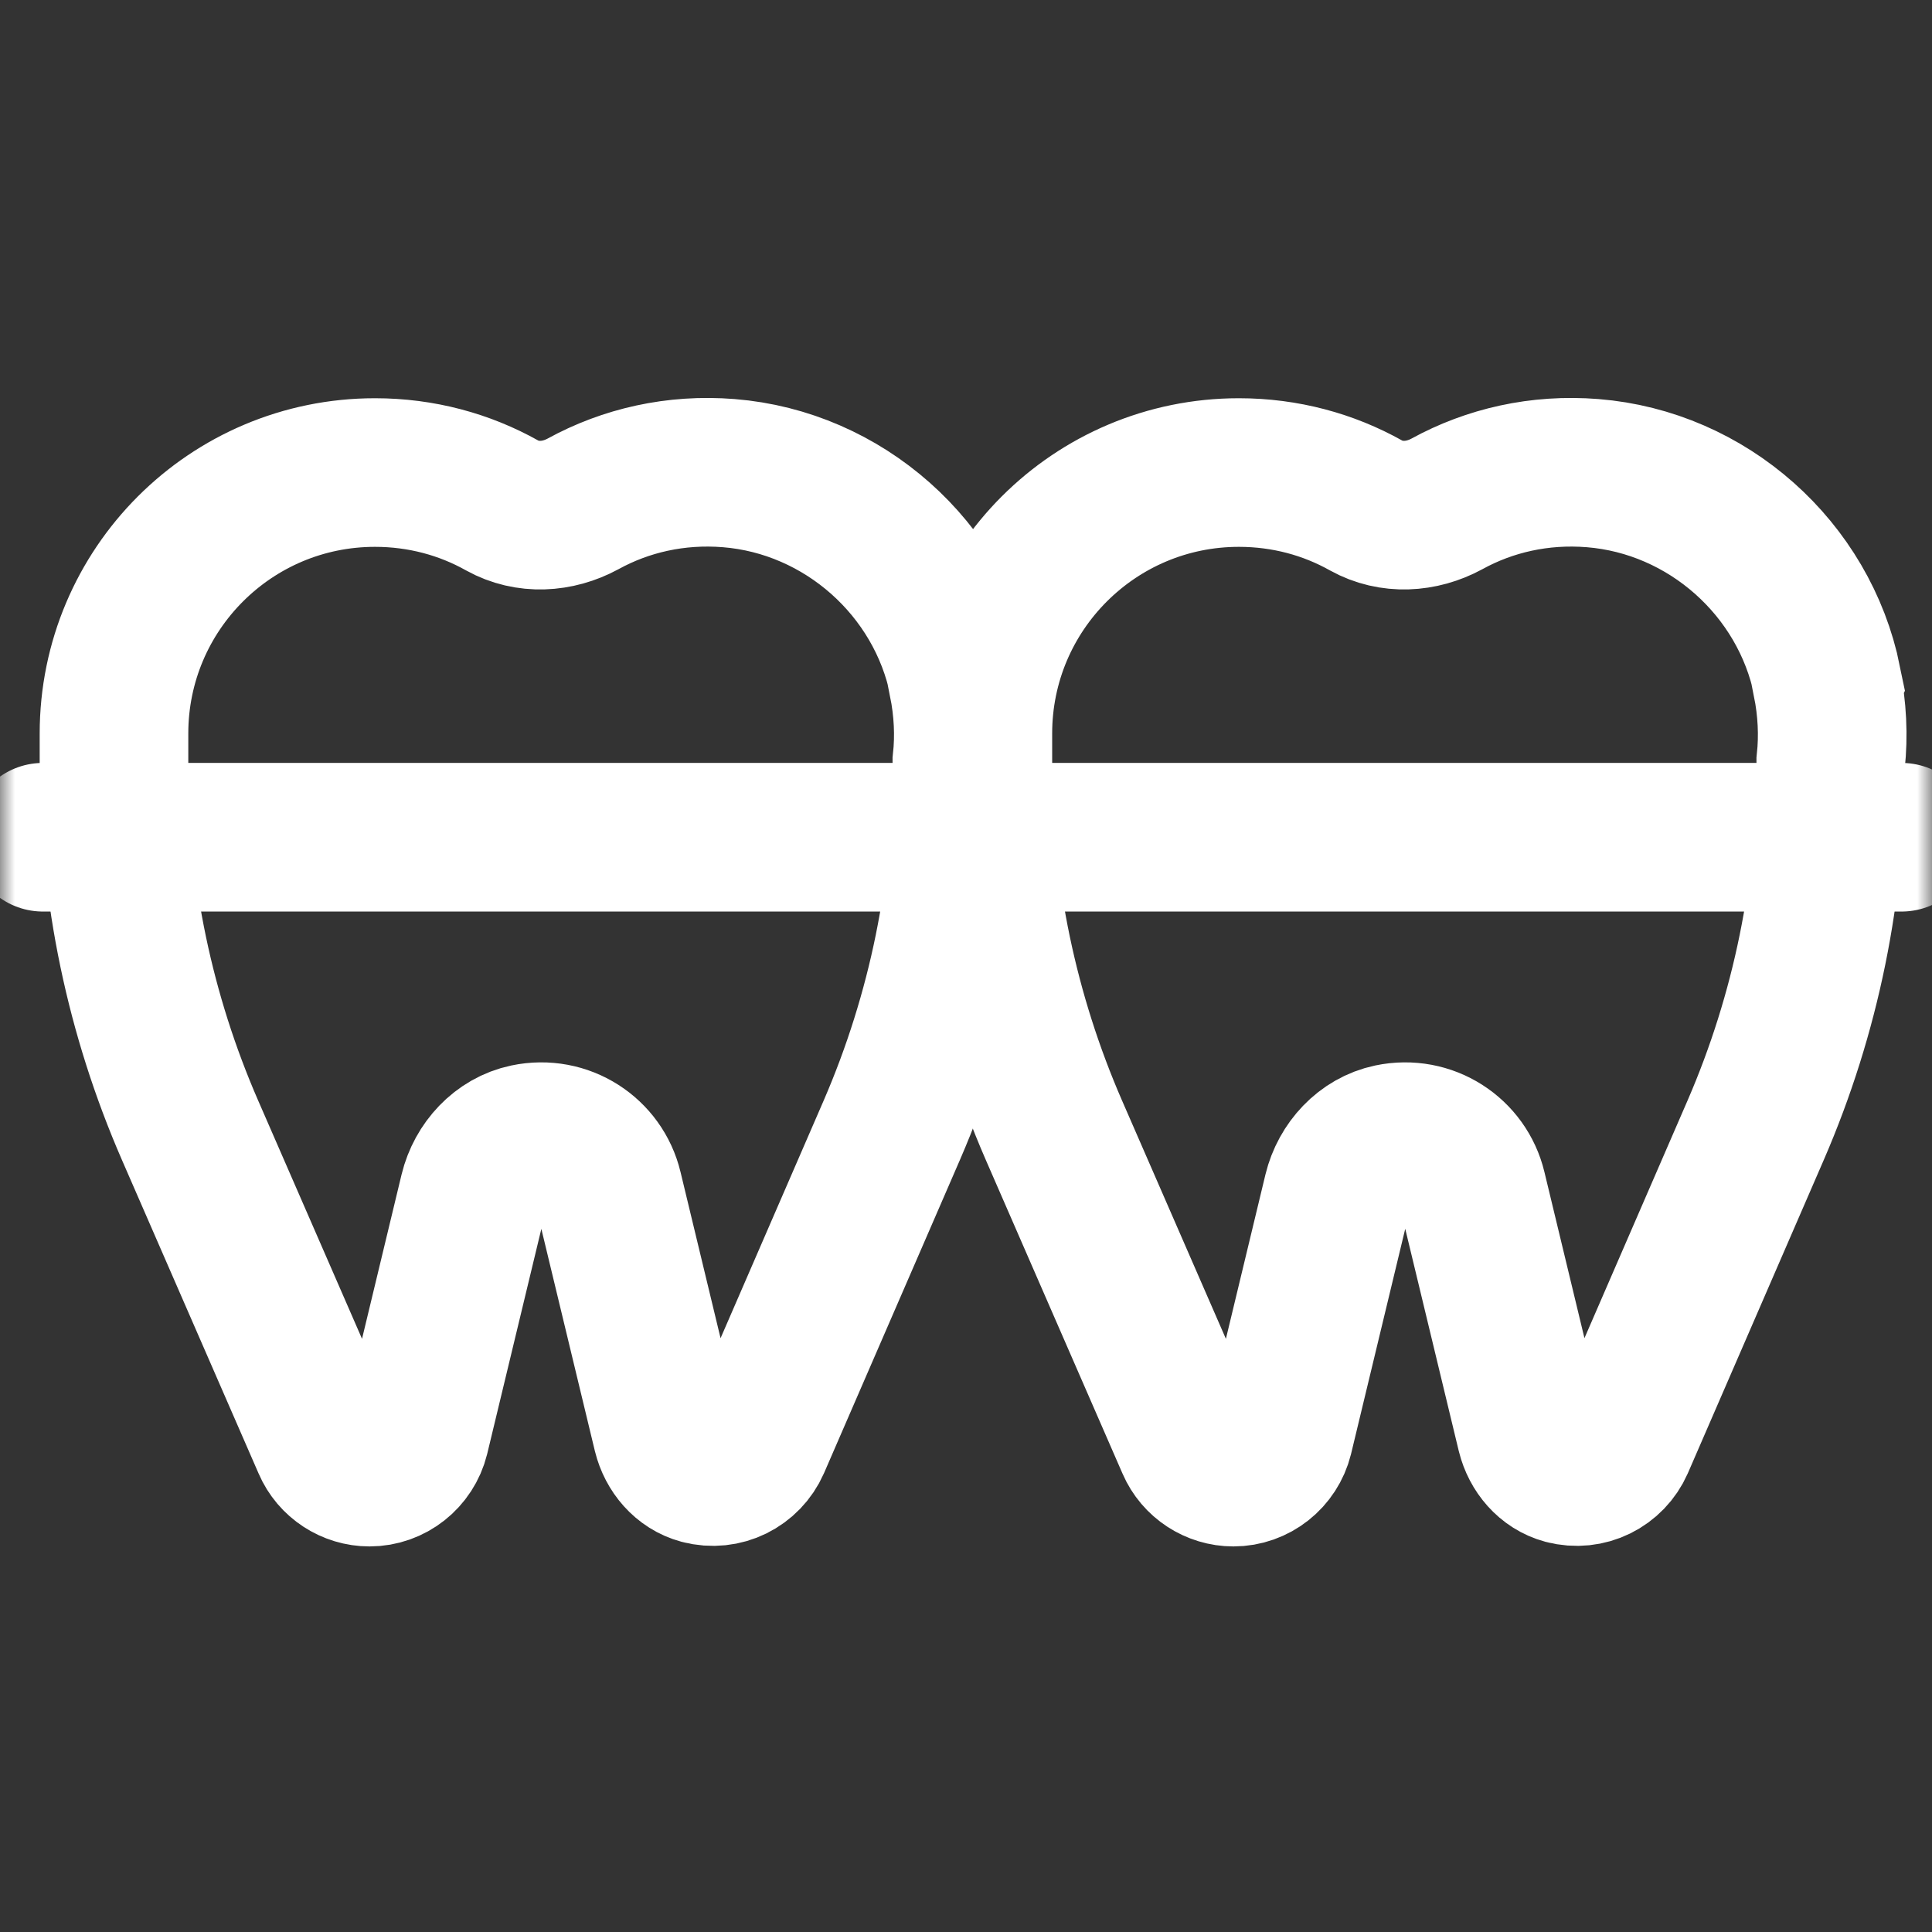 <svg width="65" height="65" viewBox="0 0 65 65" fill="none" xmlns="http://www.w3.org/2000/svg">
<rect x="0" y="0" width="65" height="65" fill="#333333" stroke="none"/>
<mask id="mask0_4579_41" style="mask-type:alpha" maskUnits="userSpaceOnUse" x="0" y="0" width="65" height="65">
<rect width="65" height="65" fill="#F6F6F6"/>
</mask>
<g mask="url(#mask0_4579_41)">
<path d="M32.407 22.915C31.638 19.119 28.375 16.226 24.518 15.918C22.733 15.775 21.05 16.165 19.614 16.954C18.762 17.416 17.747 17.478 16.895 17.006C15.633 16.298 14.176 15.898 12.617 15.898C7.764 15.898 3.835 19.827 3.835 24.68C3.835 24.752 3.835 24.823 3.835 24.895C3.835 24.957 3.835 25.018 3.835 25.08V25.778C3.835 29.984 4.707 34.149 6.39 38.017L10.996 48.584C11.242 49.159 11.817 49.528 12.432 49.528C13.161 49.528 13.787 49.025 13.961 48.328L15.941 40.1C16.156 39.217 16.834 38.479 17.716 38.294C18.988 38.027 20.178 38.817 20.465 40.017L22.445 48.235C22.589 48.81 22.999 49.302 23.574 49.456C24.354 49.661 25.123 49.261 25.431 48.564L30.007 38.017C31.699 34.108 32.561 29.881 32.53 25.613C32.623 24.752 32.582 23.859 32.397 22.936L32.407 22.915Z" stroke="white" stroke-width="5" stroke-miterlimit="10" stroke-linecap="round"/>
<path d="M61.472 22.915C60.702 19.119 57.44 16.226 53.582 15.918C51.797 15.775 50.115 16.165 48.678 16.954C47.827 17.416 46.811 17.478 45.96 17.006C44.698 16.298 43.241 15.898 41.681 15.898C36.829 15.898 32.899 19.827 32.899 24.68C32.899 24.752 32.899 24.823 32.899 24.895C32.899 24.957 32.899 25.018 32.899 25.08V25.778C32.899 29.984 33.772 34.149 35.454 38.017L40.06 48.584C40.307 49.159 40.881 49.528 41.497 49.528C42.225 49.528 42.851 49.025 43.025 48.328L45.005 40.1C45.221 39.217 45.898 38.479 46.78 38.294C48.053 38.027 49.243 38.817 49.53 40.017L51.51 48.235C51.654 48.81 52.064 49.302 52.638 49.456C53.418 49.661 54.188 49.261 54.495 48.564L59.071 38.017C60.764 34.108 61.626 29.881 61.595 25.613C61.687 24.752 61.646 23.859 61.462 22.936L61.472 22.915Z" stroke="white" stroke-width="5" stroke-miterlimit="10" stroke-linecap="round"/>
<path d="M1.444 28.168H63.975" stroke="white" stroke-width="5" stroke-miterlimit="10" stroke-linecap="round"/>
</g>
</svg>
